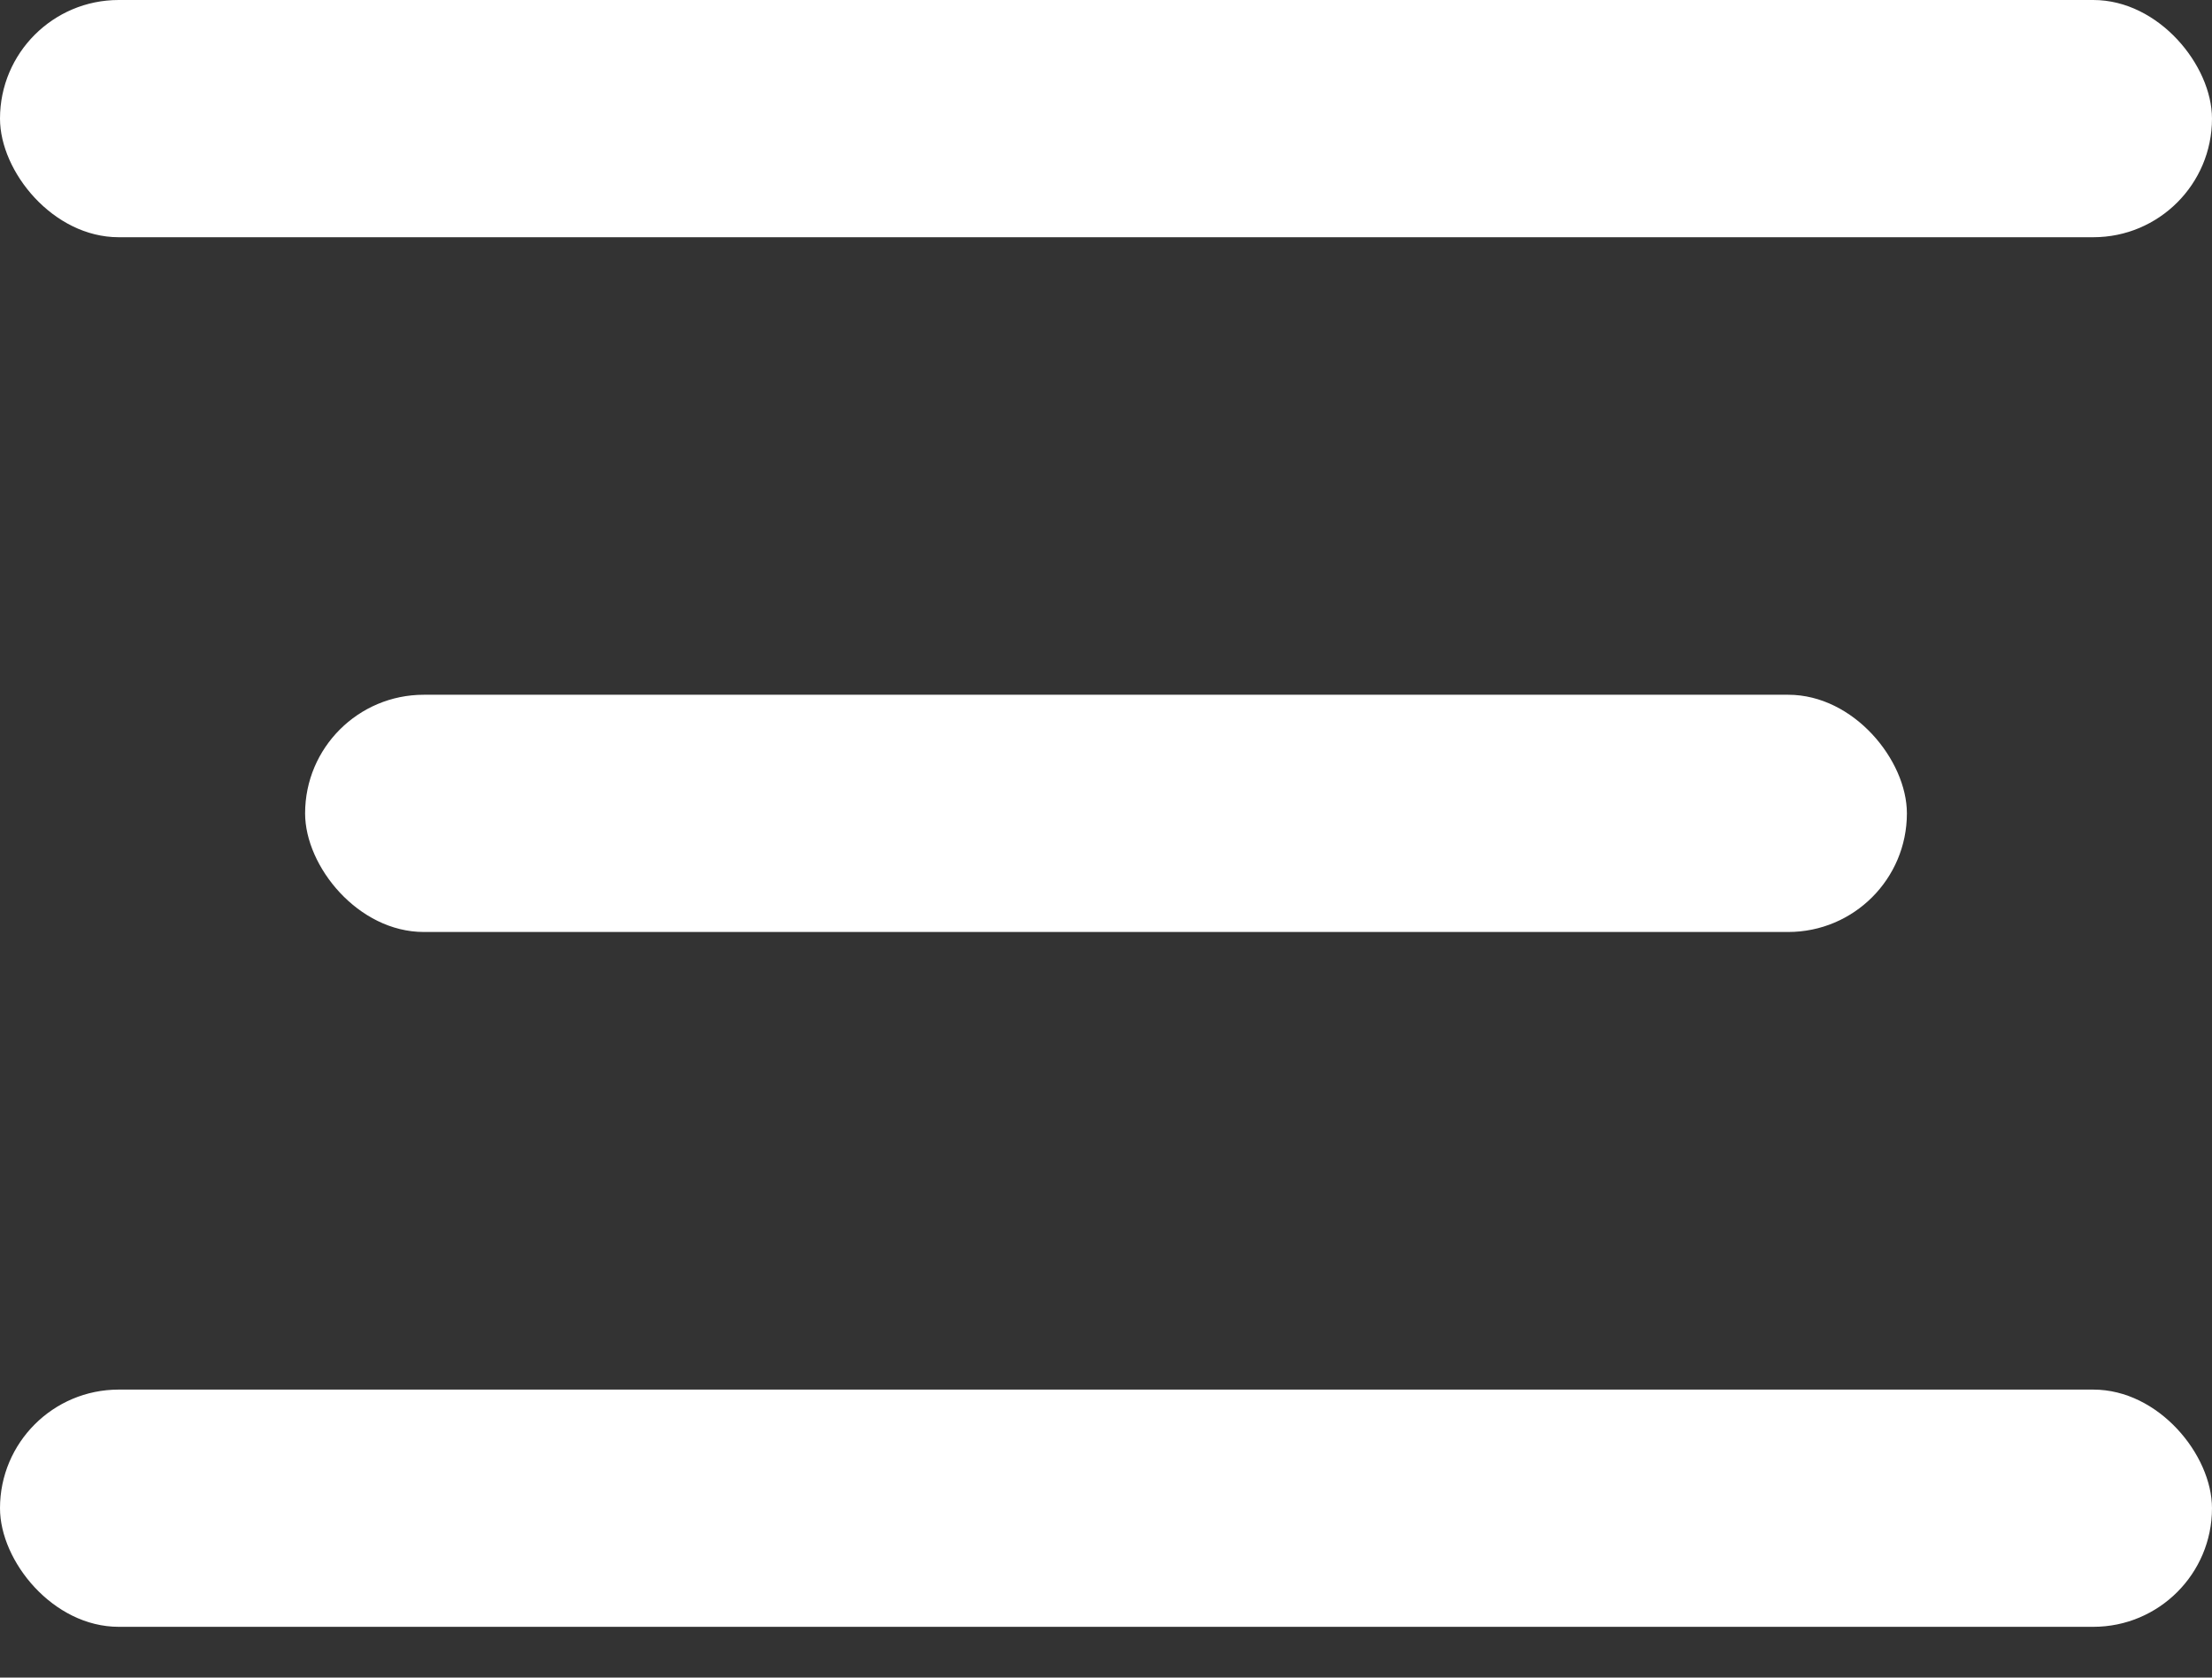 <?xml version="1.0" encoding="UTF-8"?> <svg xmlns="http://www.w3.org/2000/svg" width="29" height="22" viewBox="0 0 29 22" fill="none"><rect x="0" y="0" width="29" height="22" fill="#333333" stroke="none"/> <rect width="29" height="3.111" rx="1.556" fill="white"></rect> <rect x="4" y="9.111" width="21" height="3.111" rx="1.556" fill="white"></rect> <rect y="18.223" width="29" height="3.111" rx="1.556" fill="white"></rect> </svg> 